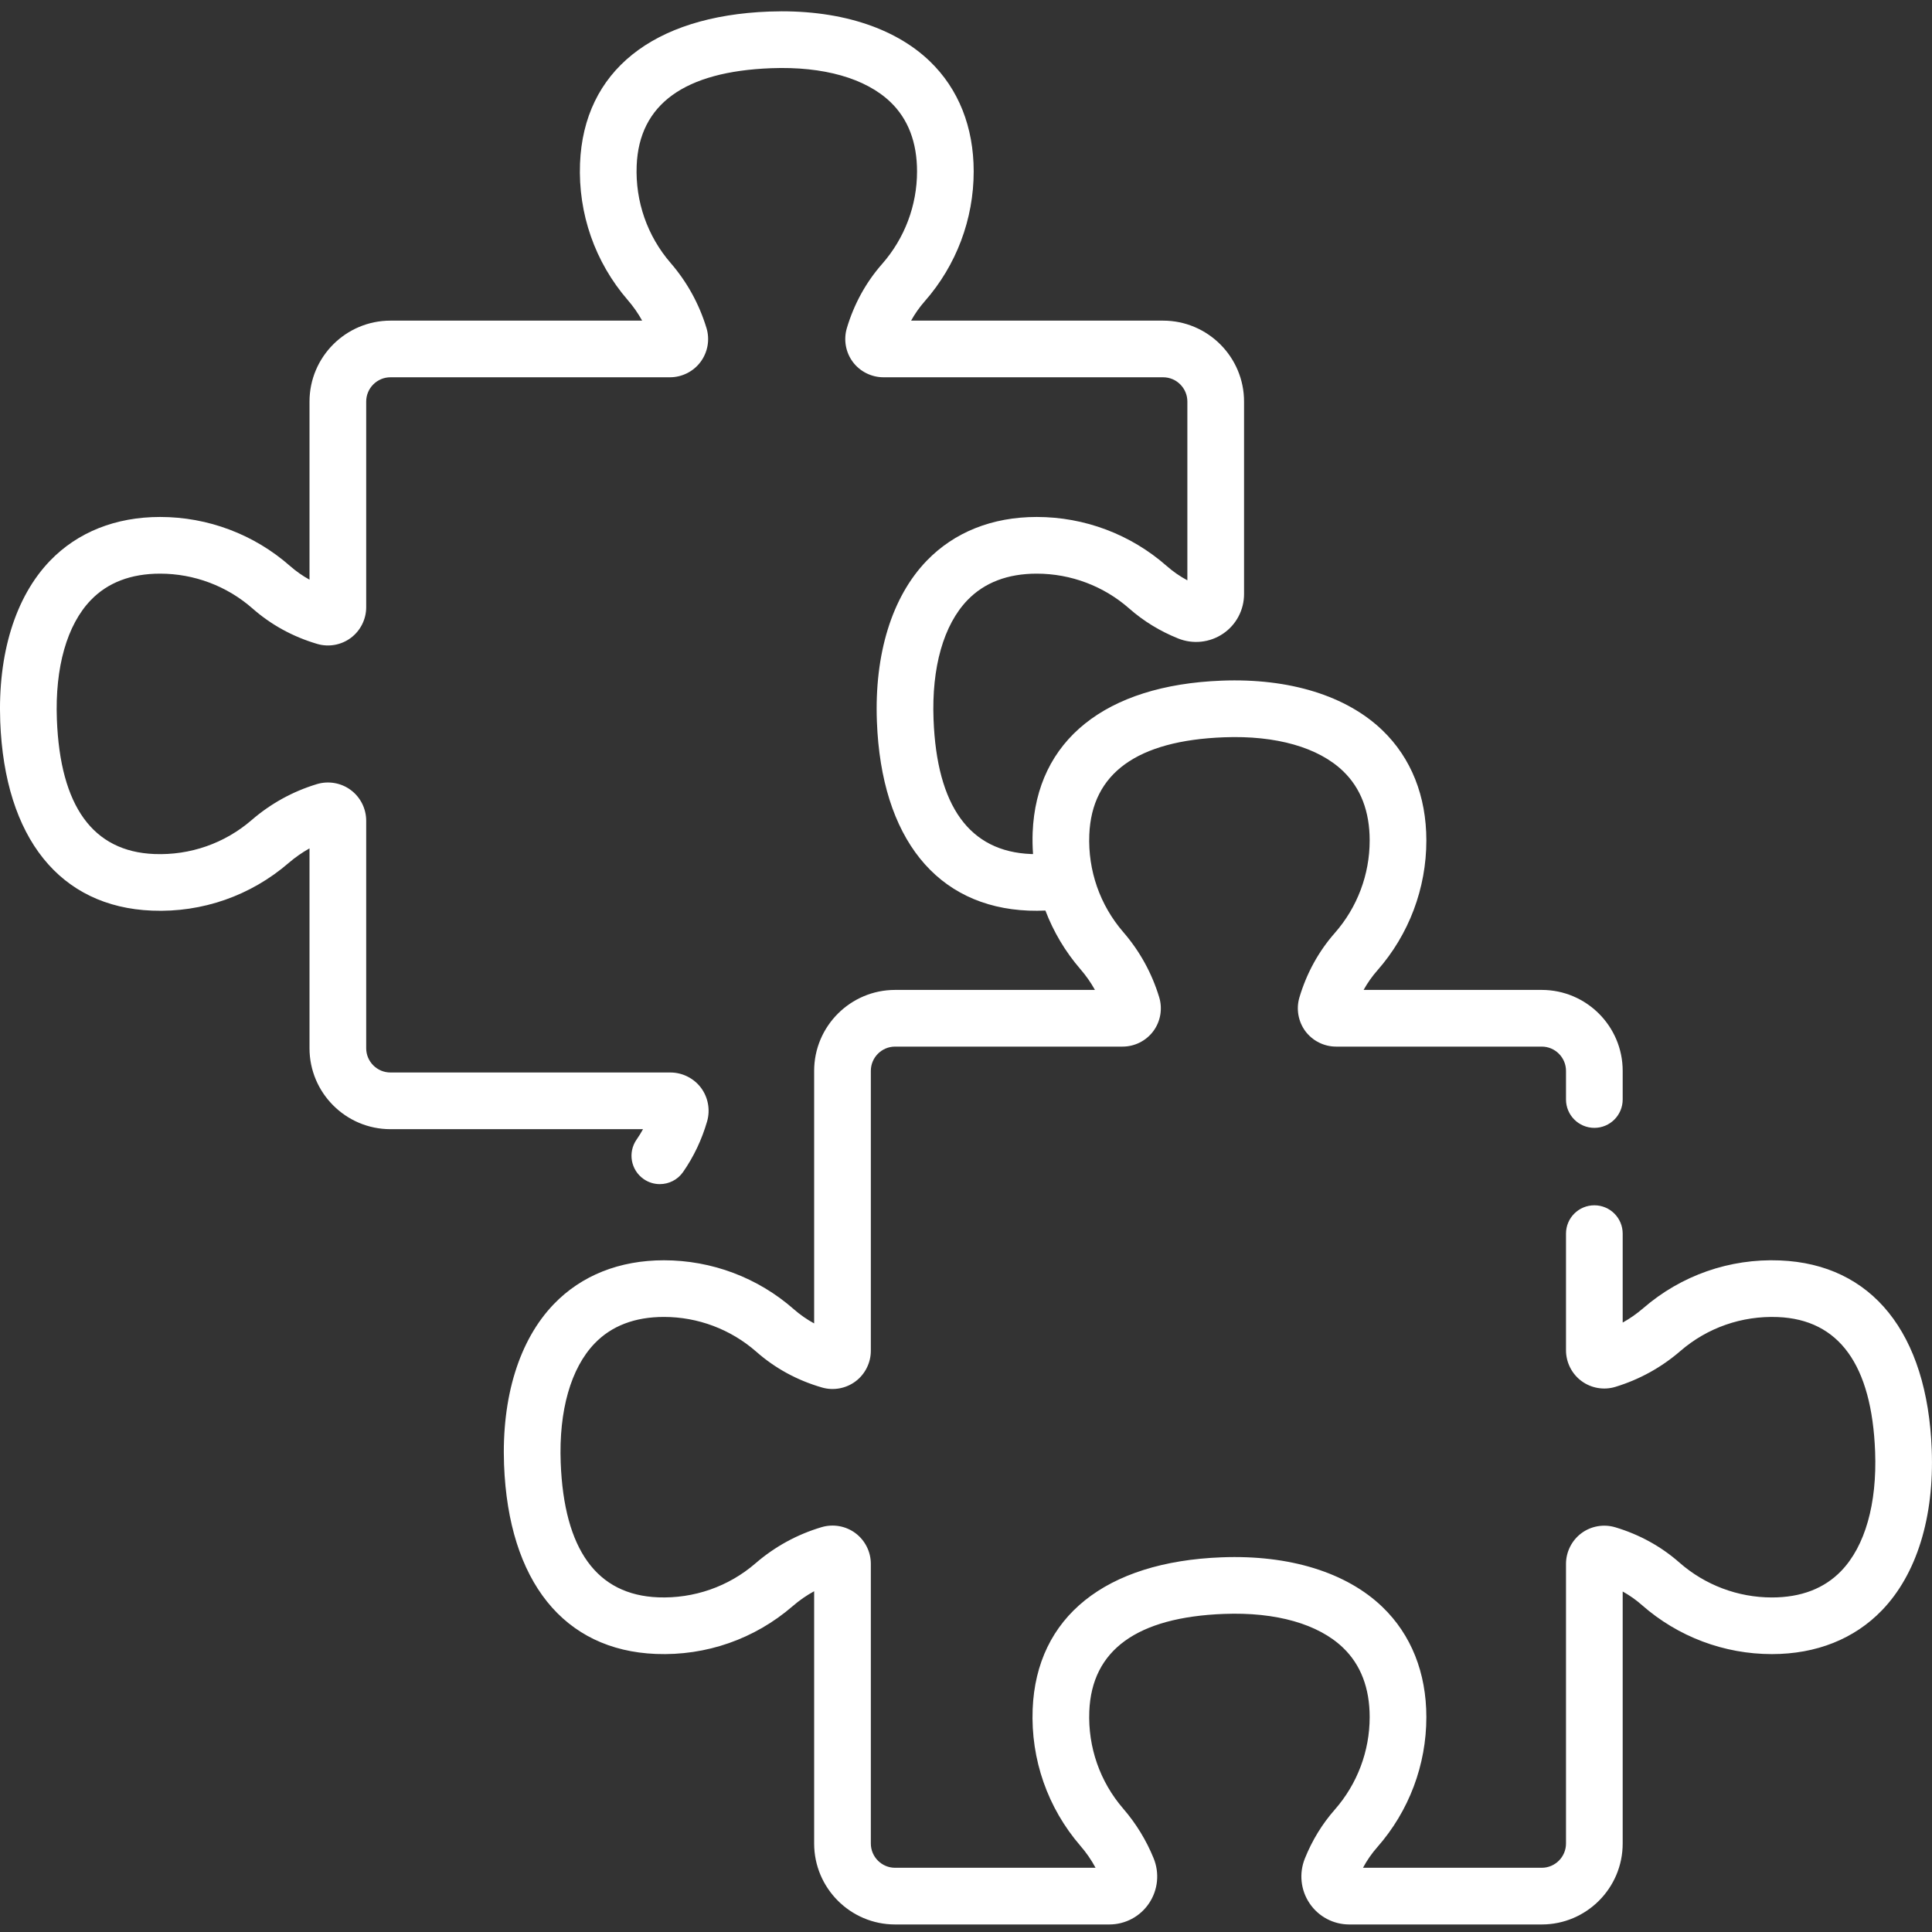 <?xml version="1.0" encoding="UTF-8"?> <svg xmlns="http://www.w3.org/2000/svg" width="50" height="50" viewBox="0 0 50 50" fill="none"><rect x="0" y="0" width="50" height="50" fill="#333333" stroke="none"/><path d="M49.993 37.514C49.879 34.498 48.447 32.715 46.064 32.62C44.762 32.567 43.508 33.007 42.528 33.855C42.362 33.998 42.184 34.123 41.995 34.228V31.926C41.995 31.521 41.667 31.193 41.262 31.193C40.856 31.193 40.528 31.521 40.528 31.926V34.946C40.528 35.258 40.678 35.556 40.929 35.741C41.18 35.927 41.508 35.983 41.806 35.892C42.429 35.702 42.995 35.39 43.487 34.965C44.185 34.361 45.079 34.049 46.006 34.085C47.594 34.148 48.442 35.321 48.528 37.57C48.579 38.918 48.268 40.015 47.65 40.656C47.212 41.111 46.609 41.342 45.857 41.342C44.976 41.342 44.126 41.021 43.464 40.44C42.986 40.019 42.426 39.712 41.8 39.525C41.502 39.437 41.175 39.494 40.926 39.68C40.677 39.866 40.528 40.162 40.528 40.473V47.71C40.528 48.056 40.246 48.338 39.9 48.338H35.274C35.378 48.144 35.503 47.964 35.647 47.801C36.464 46.871 36.914 45.678 36.914 44.439C36.914 43.29 36.521 42.305 35.779 41.59C34.848 40.693 33.372 40.236 31.619 40.303C28.604 40.417 26.82 41.85 26.725 44.232C26.674 45.532 27.113 46.788 27.96 47.769C28.112 47.944 28.244 48.135 28.353 48.338H23.165C22.819 48.338 22.537 48.056 22.537 47.71V40.47C22.537 40.16 22.388 39.864 22.139 39.678C21.89 39.492 21.564 39.434 21.265 39.522C20.629 39.711 20.053 40.026 19.552 40.459C18.854 41.063 17.957 41.374 17.033 41.339C15.445 41.276 14.597 40.103 14.511 37.855C14.46 36.506 14.772 35.41 15.389 34.768C15.827 34.313 16.43 34.082 17.182 34.082C18.064 34.082 18.913 34.403 19.575 34.984C20.062 35.413 20.633 35.723 21.272 35.908C21.569 35.995 21.894 35.935 22.142 35.749C22.389 35.564 22.537 35.268 22.537 34.959V27.714C22.537 27.368 22.819 27.086 23.165 27.086H29.053C29.366 27.086 29.662 26.936 29.848 26.686C30.034 26.435 30.091 26.108 30 25.809C29.81 25.183 29.497 24.616 29.07 24.122C28.466 23.423 28.154 22.529 28.191 21.603C28.254 20.015 29.426 19.166 31.675 19.081C33.023 19.029 34.12 19.341 34.761 19.959C35.216 20.397 35.447 21 35.447 21.751C35.447 22.633 35.127 23.483 34.545 24.145C34.123 24.625 33.815 25.187 33.628 25.816C33.54 26.113 33.599 26.44 33.784 26.689C33.97 26.937 34.266 27.086 34.577 27.086H39.9C40.246 27.086 40.528 27.368 40.528 27.714V28.455C40.528 28.86 40.857 29.189 41.262 29.189C41.667 29.189 41.995 28.86 41.995 28.455V27.714C41.995 26.559 41.055 25.619 39.9 25.619H35.29C35.391 25.438 35.51 25.268 35.647 25.113C36.464 24.184 36.914 22.99 36.914 21.752C36.914 20.602 36.521 19.617 35.779 18.902C34.848 18.006 33.372 17.548 31.619 17.615C28.604 17.73 26.82 19.162 26.725 21.545C26.718 21.732 26.722 21.918 26.735 22.103C26.717 22.102 26.699 22.103 26.682 22.102C25.094 22.039 24.245 20.867 24.16 18.618C24.108 17.269 24.42 16.173 25.038 15.531C25.476 15.077 26.079 14.846 26.83 14.846C27.712 14.846 28.562 15.166 29.224 15.748C29.595 16.075 30.021 16.335 30.489 16.523C30.873 16.678 31.309 16.632 31.652 16.4C31.993 16.17 32.196 15.786 32.196 15.374V10.393C32.196 9.238 31.256 8.298 30.101 8.298H23.579C23.679 8.118 23.797 7.951 23.932 7.797C24.749 6.868 25.199 5.674 25.199 4.436C25.199 3.287 24.807 2.301 24.064 1.586C23.133 0.69 21.657 0.233 19.905 0.299C16.89 0.414 15.106 1.846 15.011 4.229C14.96 5.529 15.398 6.784 16.246 7.765C16.39 7.931 16.514 8.109 16.619 8.298H10.105C8.95 8.298 8.01 9.238 8.01 10.393V15.002C7.829 14.902 7.66 14.783 7.504 14.646C6.575 13.829 5.381 13.379 4.143 13.379C2.994 13.379 2.008 13.772 1.293 14.514C0.397 15.446 -0.06 16.923 0.006 18.674C0.121 21.689 1.553 23.473 3.936 23.567C5.235 23.62 6.491 23.18 7.472 22.332C7.64 22.188 7.82 22.062 8.01 21.956V27.128C8.01 28.283 8.95 29.223 10.105 29.223H16.641C16.59 29.316 16.535 29.407 16.474 29.493C16.243 29.826 16.326 30.283 16.658 30.514C16.786 30.603 16.931 30.645 17.076 30.645C17.308 30.645 17.537 30.535 17.679 30.33C17.954 29.935 18.163 29.494 18.3 29.021C18.386 28.724 18.326 28.399 18.141 28.151C17.955 27.904 17.659 27.756 17.35 27.756H10.105C9.759 27.756 9.477 27.474 9.477 27.128V21.239C9.477 20.928 9.328 20.631 9.077 20.445C8.827 20.259 8.499 20.203 8.201 20.293C7.575 20.483 7.007 20.796 6.513 21.223C5.815 21.826 4.921 22.139 3.994 22.102C2.406 22.039 1.557 20.867 1.472 18.618C1.421 17.269 1.733 16.173 2.35 15.531C2.788 15.076 3.391 14.846 4.143 14.846C5.024 14.846 5.874 15.166 6.536 15.748C7.016 16.17 7.578 16.478 8.207 16.664C8.505 16.753 8.831 16.694 9.08 16.508C9.328 16.323 9.477 16.027 9.477 15.716V10.393C9.477 10.046 9.759 9.764 10.105 9.764H17.338C17.649 9.764 17.947 9.615 18.132 9.364C18.318 9.113 18.375 8.785 18.283 8.487C18.093 7.864 17.781 7.298 17.356 6.806C16.752 6.108 16.44 5.213 16.477 4.287C16.54 2.699 17.712 1.85 19.961 1.765C21.31 1.714 22.405 2.026 23.047 2.643C23.502 3.081 23.733 3.684 23.733 4.436C23.733 5.317 23.412 6.167 22.831 6.829C22.41 7.307 22.103 7.867 21.916 8.493C21.828 8.791 21.885 9.117 22.071 9.367C22.257 9.616 22.554 9.764 22.864 9.764H30.101C30.448 9.764 30.729 10.046 30.729 10.393V15.019C30.535 14.915 30.355 14.79 30.192 14.646C29.262 13.829 28.069 13.379 26.83 13.379C25.681 13.379 24.696 13.772 23.981 14.514C23.084 15.446 22.627 16.923 22.694 18.674C22.808 21.689 24.241 23.473 26.623 23.567C26.768 23.573 26.912 23.571 27.055 23.565C27.264 24.114 27.568 24.627 27.96 25.081C28.105 25.248 28.231 25.428 28.337 25.619H23.165C22.01 25.619 21.07 26.559 21.07 27.714V34.25C20.881 34.147 20.705 34.024 20.544 33.883C19.614 33.065 18.42 32.616 17.182 32.616C16.033 32.616 15.047 33.008 14.332 33.751C13.436 34.682 12.979 36.159 13.045 37.91C13.16 40.925 14.592 42.709 16.975 42.804C18.276 42.856 19.53 42.417 20.512 41.569C20.685 41.419 20.871 41.289 21.07 41.181V47.71C21.07 48.865 22.01 49.805 23.165 49.805H28.709C29.122 49.805 29.507 49.6 29.737 49.257C29.969 48.912 30.013 48.476 29.855 48.09C29.664 47.622 29.4 47.191 29.07 46.809C28.466 46.111 28.154 45.216 28.191 44.29C28.254 42.702 29.426 41.854 31.675 41.768C33.023 41.716 34.12 42.028 34.761 42.646C35.216 43.084 35.447 43.687 35.447 44.438C35.447 45.32 35.126 46.17 34.545 46.832C34.218 47.203 33.958 47.629 33.77 48.097C33.615 48.482 33.661 48.917 33.893 49.26C34.123 49.601 34.507 49.805 34.919 49.805H39.9C41.055 49.805 41.995 48.865 41.995 47.71V41.188C42.174 41.288 42.342 41.405 42.495 41.541C43.425 42.358 44.618 42.808 45.857 42.808C47.006 42.808 47.992 42.415 48.706 41.673C49.603 40.742 50.06 39.265 49.993 37.514Z" fill="white"></path></svg> 
